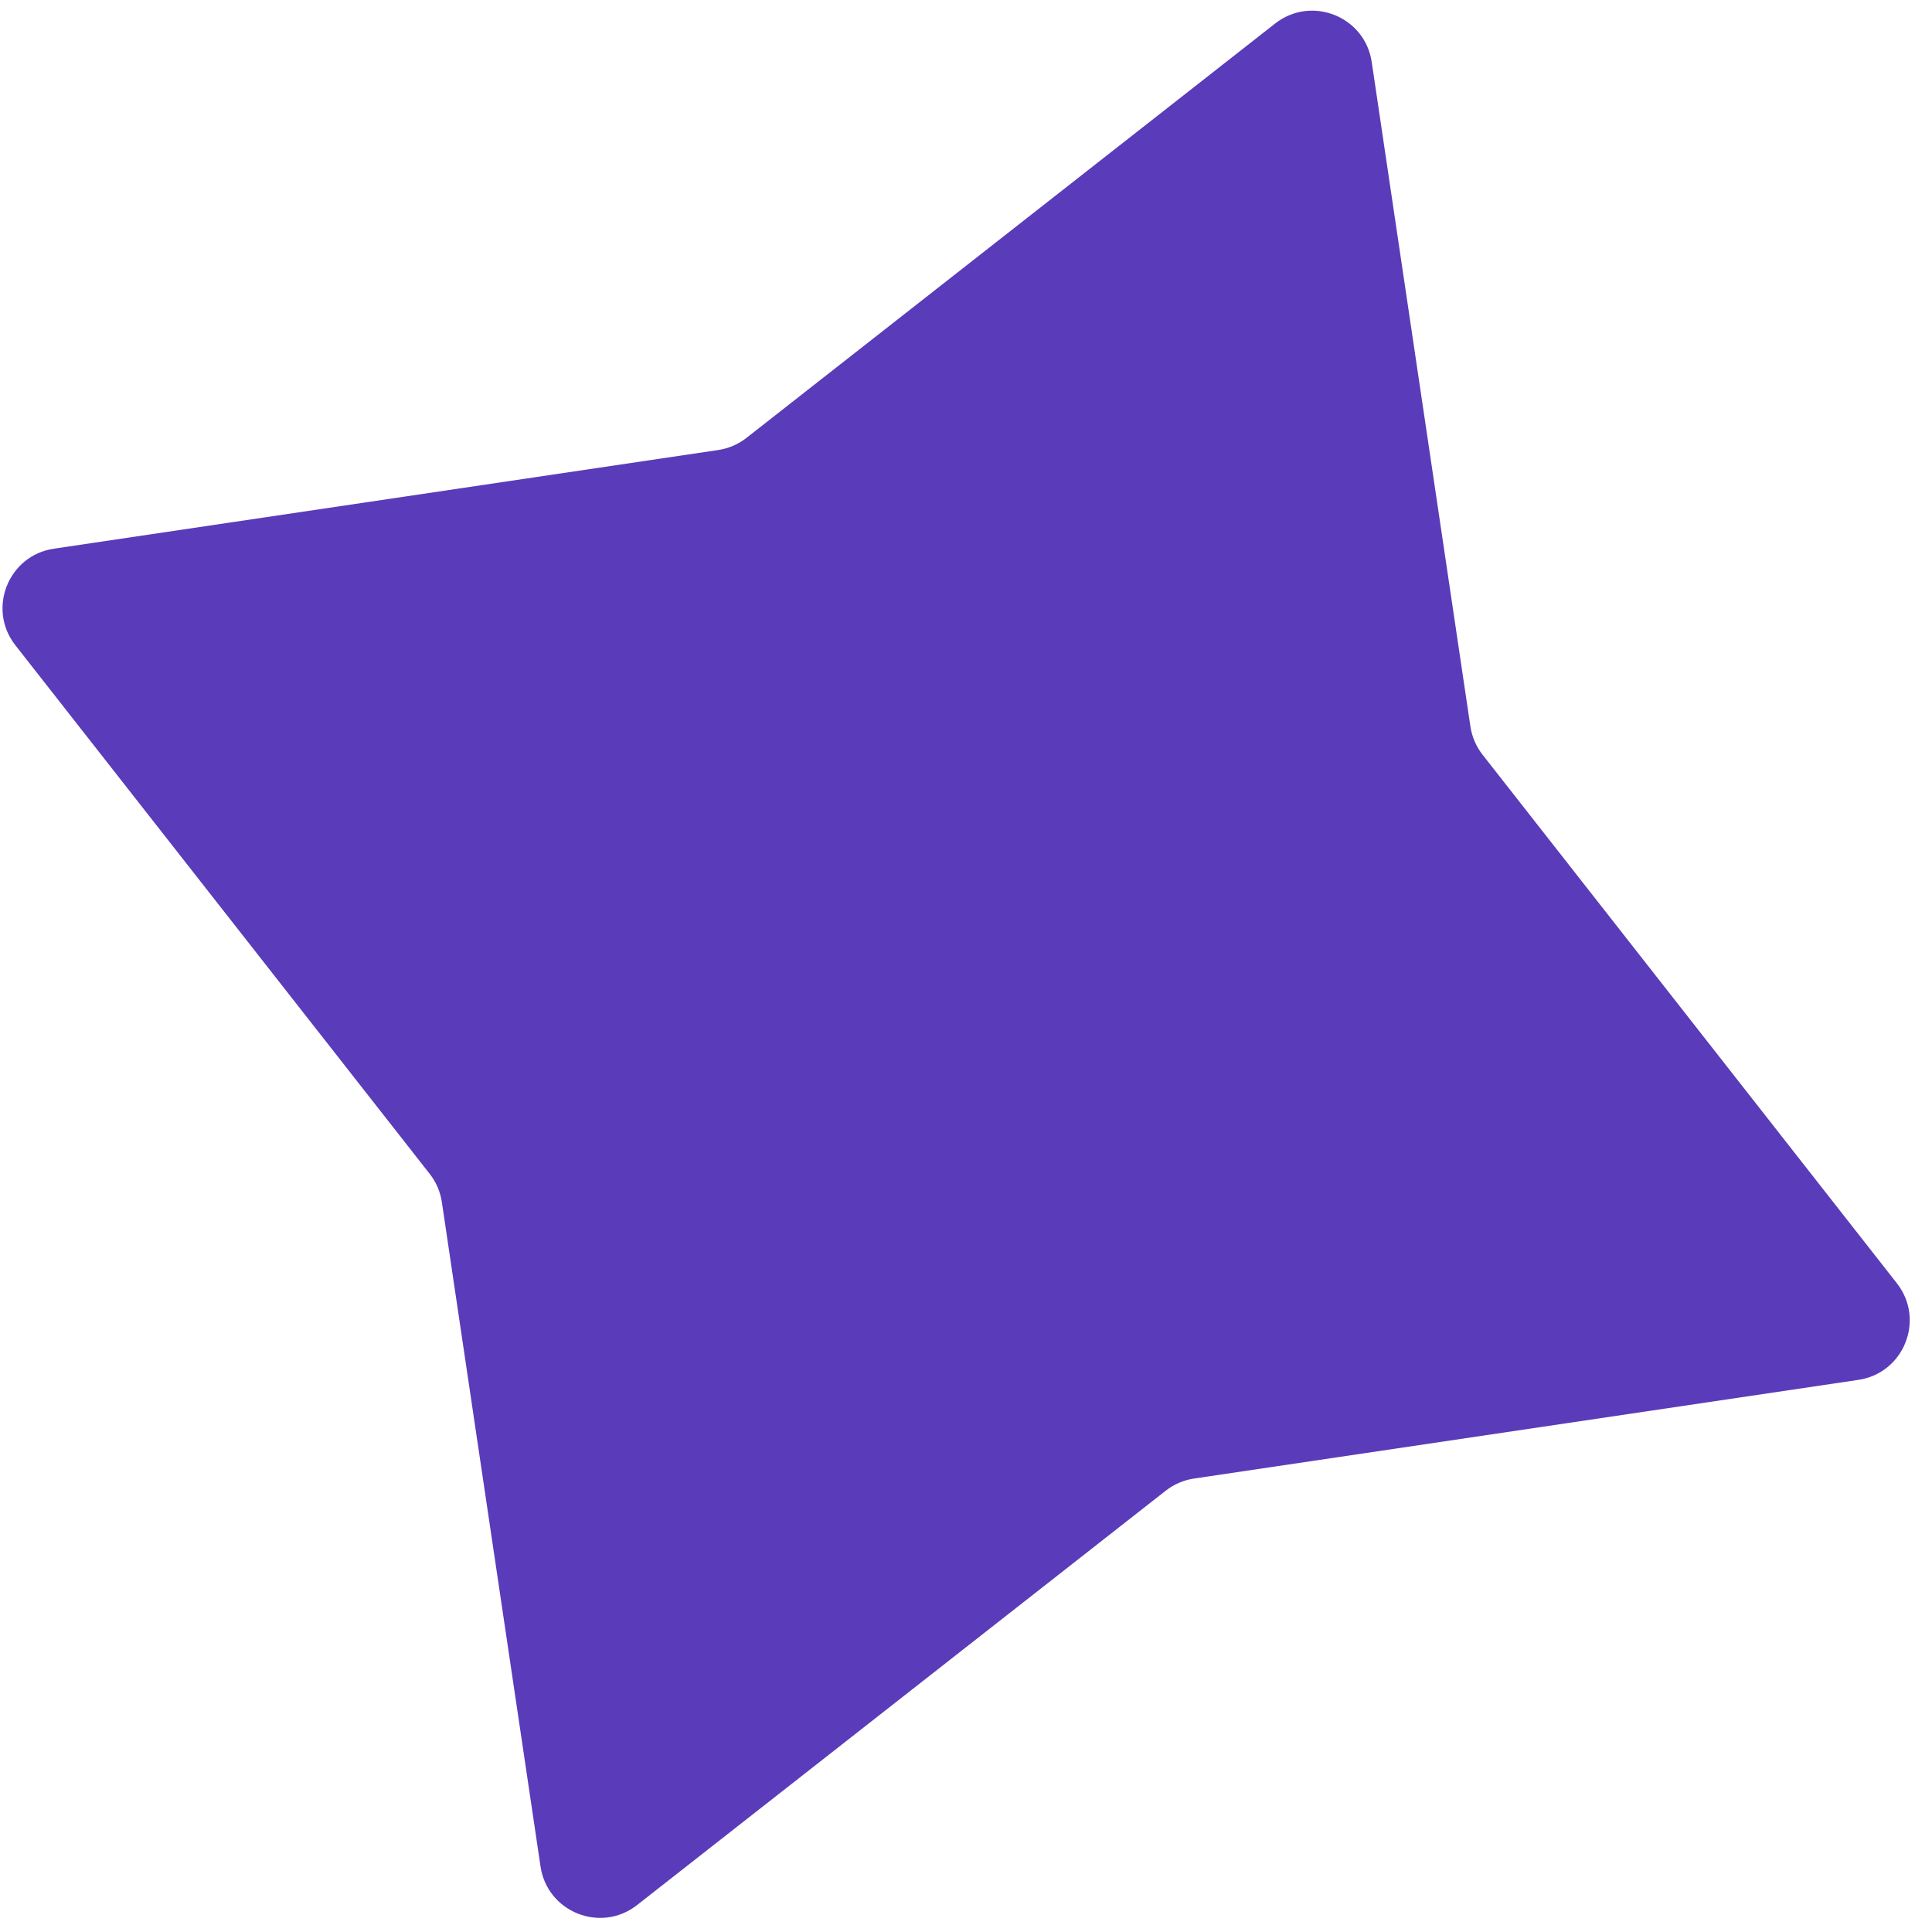 <?xml version="1.0" encoding="UTF-8"?> <svg xmlns="http://www.w3.org/2000/svg" width="82" height="82" viewBox="0 0 82 82" fill="none"><path d="M54.121 0.998C55.662 -0.209 57.933 0.696 58.22 2.632L62.408 30.831C62.473 31.268 62.651 31.682 62.923 32.03L80.51 54.467C81.717 56.008 80.812 58.278 78.876 58.566L50.677 62.754C50.24 62.819 49.826 62.996 49.478 63.269L27.041 80.855C25.5 82.063 23.23 81.158 22.942 79.222L18.754 51.023C18.689 50.585 18.512 50.172 18.239 49.824L0.653 27.387C-0.555 25.846 0.35 23.575 2.286 23.288L30.485 19.1C30.923 19.035 31.336 18.857 31.684 18.584L54.121 0.998Z" fill="#5A3BB9"></path></svg> 